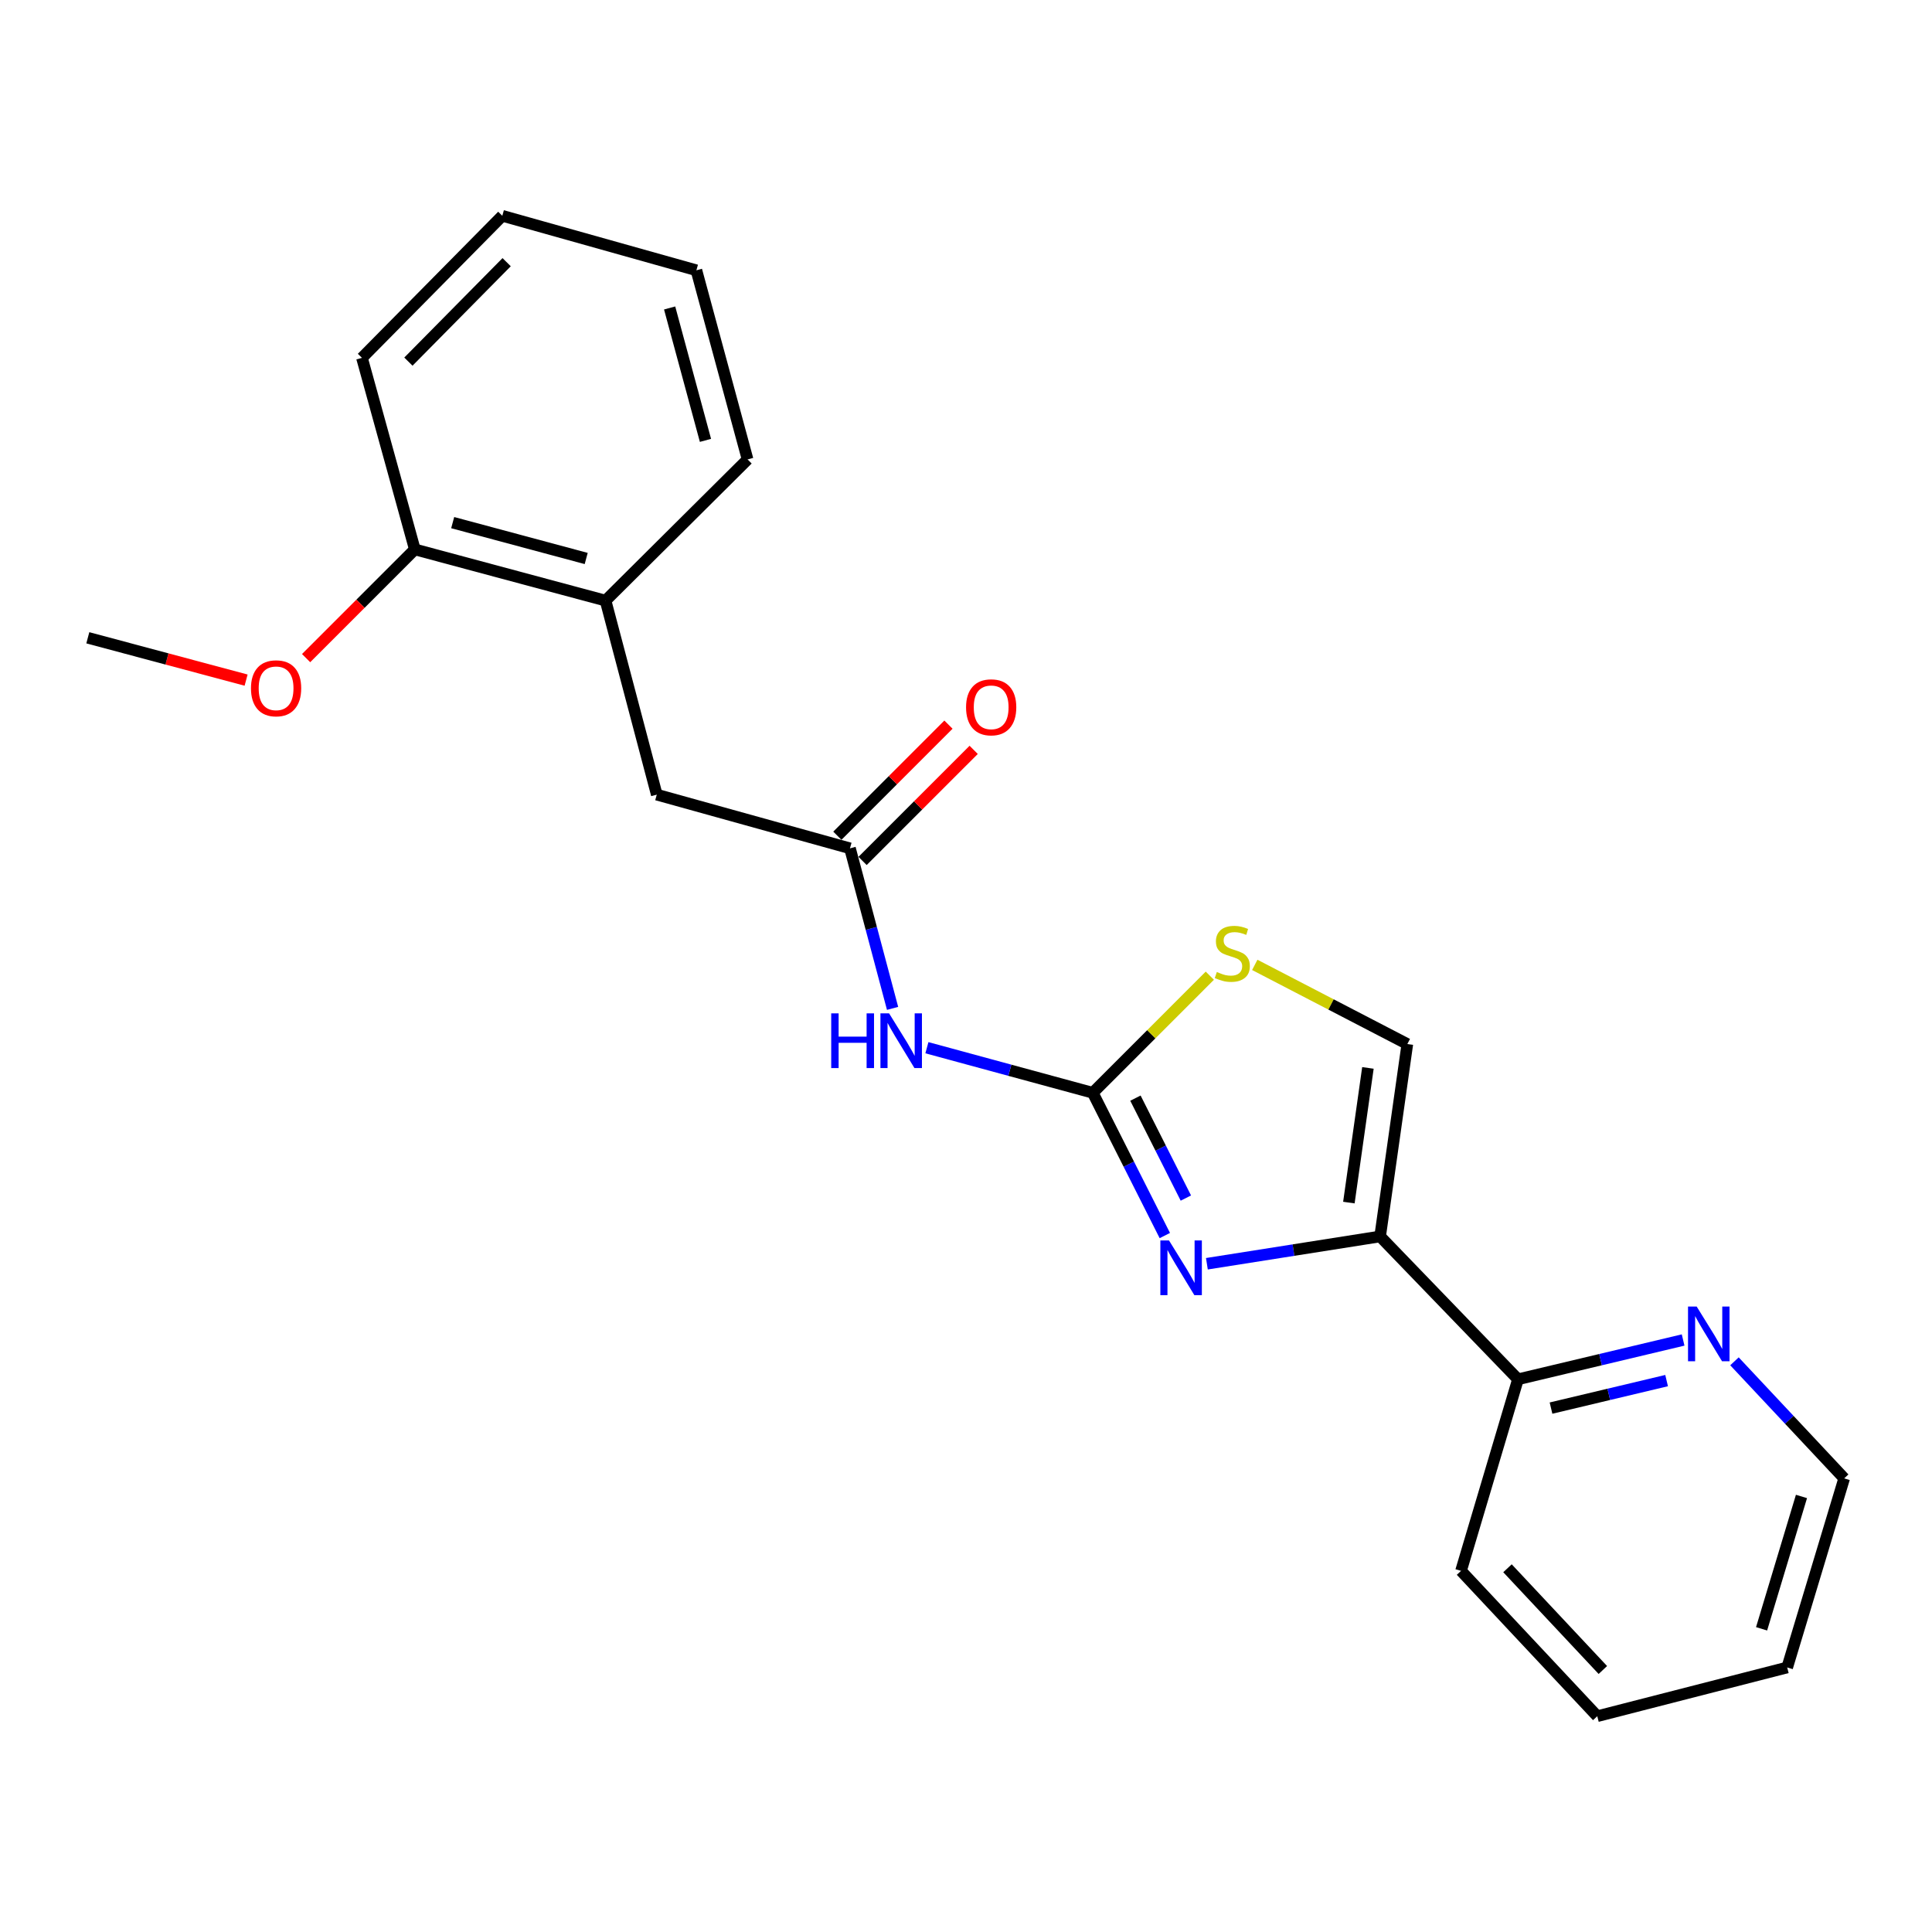 <?xml version='1.0' encoding='iso-8859-1'?>
<svg version='1.1' baseProfile='full'
              xmlns='http://www.w3.org/2000/svg'
                      xmlns:rdkit='http://www.rdkit.org/xml'
                      xmlns:xlink='http://www.w3.org/1999/xlink'
                  xml:space='preserve'
width='1000px' height='1000px' viewBox='0 0 1000 1000'>
<!-- END OF HEADER -->
<rect style='opacity:1.0;fill:#FFFFFF;stroke:none' width='1000' height='1000' x='0' y='0'> </rect>
<path class='bond-0' d='M 602.911,639.524 L 584.263,602.574' style='fill:none;fill-rule:evenodd;stroke:#0000FF;stroke-width:6px;stroke-linecap:butt;stroke-linejoin:miter;stroke-opacity:1' />
<path class='bond-0' d='M 584.263,602.574 L 565.615,565.625' style='fill:none;fill-rule:evenodd;stroke:#000000;stroke-width:6px;stroke-linecap:butt;stroke-linejoin:miter;stroke-opacity:1' />
<path class='bond-0' d='M 613.802,620.119 L 600.748,594.254' style='fill:none;fill-rule:evenodd;stroke:#0000FF;stroke-width:6px;stroke-linecap:butt;stroke-linejoin:miter;stroke-opacity:1' />
<path class='bond-0' d='M 600.748,594.254 L 587.695,568.39' style='fill:none;fill-rule:evenodd;stroke:#000000;stroke-width:6px;stroke-linecap:butt;stroke-linejoin:miter;stroke-opacity:1' />
<path class='bond-1' d='M 624.685,654.116 L 669.516,647.049' style='fill:none;fill-rule:evenodd;stroke:#0000FF;stroke-width:6px;stroke-linecap:butt;stroke-linejoin:miter;stroke-opacity:1' />
<path class='bond-1' d='M 669.516,647.049 L 714.347,639.981' style='fill:none;fill-rule:evenodd;stroke:#000000;stroke-width:6px;stroke-linecap:butt;stroke-linejoin:miter;stroke-opacity:1' />
<path class='bond-2' d='M 565.615,565.625 L 522.689,553.959' style='fill:none;fill-rule:evenodd;stroke:#000000;stroke-width:6px;stroke-linecap:butt;stroke-linejoin:miter;stroke-opacity:1' />
<path class='bond-2' d='M 522.689,553.959 L 479.763,542.293' style='fill:none;fill-rule:evenodd;stroke:#0000FF;stroke-width:6px;stroke-linecap:butt;stroke-linejoin:miter;stroke-opacity:1' />
<path class='bond-3' d='M 565.615,565.625 L 595.909,535.323' style='fill:none;fill-rule:evenodd;stroke:#000000;stroke-width:6px;stroke-linecap:butt;stroke-linejoin:miter;stroke-opacity:1' />
<path class='bond-3' d='M 595.909,535.323 L 626.203,505.02' style='fill:none;fill-rule:evenodd;stroke:#CCCC00;stroke-width:6px;stroke-linecap:butt;stroke-linejoin:miter;stroke-opacity:1' />
<path class='bond-4' d='M 714.347,639.981 L 728.432,540.399' style='fill:none;fill-rule:evenodd;stroke:#000000;stroke-width:6px;stroke-linecap:butt;stroke-linejoin:miter;stroke-opacity:1' />
<path class='bond-4' d='M 698.176,622.457 L 708.035,552.75' style='fill:none;fill-rule:evenodd;stroke:#000000;stroke-width:6px;stroke-linecap:butt;stroke-linejoin:miter;stroke-opacity:1' />
<path class='bond-6' d='M 714.347,639.981 L 785.707,713.916' style='fill:none;fill-rule:evenodd;stroke:#000000;stroke-width:6px;stroke-linecap:butt;stroke-linejoin:miter;stroke-opacity:1' />
<path class='bond-5' d='M 461.999,521.939 L 450.972,480.517' style='fill:none;fill-rule:evenodd;stroke:#0000FF;stroke-width:6px;stroke-linecap:butt;stroke-linejoin:miter;stroke-opacity:1' />
<path class='bond-5' d='M 450.972,480.517 L 439.945,439.094' style='fill:none;fill-rule:evenodd;stroke:#000000;stroke-width:6px;stroke-linecap:butt;stroke-linejoin:miter;stroke-opacity:1' />
<path class='bond-22' d='M 649.469,499.42 L 688.95,519.909' style='fill:none;fill-rule:evenodd;stroke:#CCCC00;stroke-width:6px;stroke-linecap:butt;stroke-linejoin:miter;stroke-opacity:1' />
<path class='bond-22' d='M 688.95,519.909 L 728.432,540.399' style='fill:none;fill-rule:evenodd;stroke:#000000;stroke-width:6px;stroke-linecap:butt;stroke-linejoin:miter;stroke-opacity:1' />
<path class='bond-8' d='M 439.945,439.094 L 339.943,411.303' style='fill:none;fill-rule:evenodd;stroke:#000000;stroke-width:6px;stroke-linecap:butt;stroke-linejoin:miter;stroke-opacity:1' />
<path class='bond-10' d='M 446.473,445.623 L 475.223,416.877' style='fill:none;fill-rule:evenodd;stroke:#000000;stroke-width:6px;stroke-linecap:butt;stroke-linejoin:miter;stroke-opacity:1' />
<path class='bond-10' d='M 475.223,416.877 L 503.973,388.131' style='fill:none;fill-rule:evenodd;stroke:#FF0000;stroke-width:6px;stroke-linecap:butt;stroke-linejoin:miter;stroke-opacity:1' />
<path class='bond-10' d='M 433.417,432.565 L 462.167,403.819' style='fill:none;fill-rule:evenodd;stroke:#000000;stroke-width:6px;stroke-linecap:butt;stroke-linejoin:miter;stroke-opacity:1' />
<path class='bond-10' d='M 462.167,403.819 L 490.917,375.073' style='fill:none;fill-rule:evenodd;stroke:#FF0000;stroke-width:6px;stroke-linecap:butt;stroke-linejoin:miter;stroke-opacity:1' />
<path class='bond-9' d='M 785.707,713.916 L 828.443,703.749' style='fill:none;fill-rule:evenodd;stroke:#000000;stroke-width:6px;stroke-linecap:butt;stroke-linejoin:miter;stroke-opacity:1' />
<path class='bond-9' d='M 828.443,703.749 L 871.18,693.582' style='fill:none;fill-rule:evenodd;stroke:#0000FF;stroke-width:6px;stroke-linecap:butt;stroke-linejoin:miter;stroke-opacity:1' />
<path class='bond-9' d='M 802.801,728.83 L 832.717,721.713' style='fill:none;fill-rule:evenodd;stroke:#000000;stroke-width:6px;stroke-linecap:butt;stroke-linejoin:miter;stroke-opacity:1' />
<path class='bond-9' d='M 832.717,721.713 L 862.633,714.596' style='fill:none;fill-rule:evenodd;stroke:#0000FF;stroke-width:6px;stroke-linecap:butt;stroke-linejoin:miter;stroke-opacity:1' />
<path class='bond-15' d='M 785.707,713.916 L 756.223,813.077' style='fill:none;fill-rule:evenodd;stroke:#000000;stroke-width:6px;stroke-linecap:butt;stroke-linejoin:miter;stroke-opacity:1' />
<path class='bond-7' d='M 313.434,310.88 L 339.943,411.303' style='fill:none;fill-rule:evenodd;stroke:#000000;stroke-width:6px;stroke-linecap:butt;stroke-linejoin:miter;stroke-opacity:1' />
<path class='bond-11' d='M 313.434,310.88 L 214.714,284.371' style='fill:none;fill-rule:evenodd;stroke:#000000;stroke-width:6px;stroke-linecap:butt;stroke-linejoin:miter;stroke-opacity:1' />
<path class='bond-11' d='M 303.415,289.069 L 234.311,270.513' style='fill:none;fill-rule:evenodd;stroke:#000000;stroke-width:6px;stroke-linecap:butt;stroke-linejoin:miter;stroke-opacity:1' />
<path class='bond-14' d='M 313.434,310.88 L 386.948,237.796' style='fill:none;fill-rule:evenodd;stroke:#000000;stroke-width:6px;stroke-linecap:butt;stroke-linejoin:miter;stroke-opacity:1' />
<path class='bond-13' d='M 897.76,704.617 L 926.153,734.914' style='fill:none;fill-rule:evenodd;stroke:#0000FF;stroke-width:6px;stroke-linecap:butt;stroke-linejoin:miter;stroke-opacity:1' />
<path class='bond-13' d='M 926.153,734.914 L 954.545,765.21' style='fill:none;fill-rule:evenodd;stroke:#000000;stroke-width:6px;stroke-linecap:butt;stroke-linejoin:miter;stroke-opacity:1' />
<path class='bond-12' d='M 214.714,284.371 L 186.578,312.507' style='fill:none;fill-rule:evenodd;stroke:#000000;stroke-width:6px;stroke-linecap:butt;stroke-linejoin:miter;stroke-opacity:1' />
<path class='bond-12' d='M 186.578,312.507 L 158.441,340.643' style='fill:none;fill-rule:evenodd;stroke:#FF0000;stroke-width:6px;stroke-linecap:butt;stroke-linejoin:miter;stroke-opacity:1' />
<path class='bond-16' d='M 214.714,284.371 L 187.354,185.23' style='fill:none;fill-rule:evenodd;stroke:#000000;stroke-width:6px;stroke-linecap:butt;stroke-linejoin:miter;stroke-opacity:1' />
<path class='bond-17' d='M 127.381,352.03 L 86.418,341.073' style='fill:none;fill-rule:evenodd;stroke:#FF0000;stroke-width:6px;stroke-linecap:butt;stroke-linejoin:miter;stroke-opacity:1' />
<path class='bond-17' d='M 86.418,341.073 L 45.455,330.115' style='fill:none;fill-rule:evenodd;stroke:#000000;stroke-width:6px;stroke-linecap:butt;stroke-linejoin:miter;stroke-opacity:1' />
<path class='bond-23' d='M 954.545,765.21 L 925.051,863.078' style='fill:none;fill-rule:evenodd;stroke:#000000;stroke-width:6px;stroke-linecap:butt;stroke-linejoin:miter;stroke-opacity:1' />
<path class='bond-23' d='M 932.441,774.562 L 911.795,843.07' style='fill:none;fill-rule:evenodd;stroke:#000000;stroke-width:6px;stroke-linecap:butt;stroke-linejoin:miter;stroke-opacity:1' />
<path class='bond-19' d='M 386.948,237.796 L 360.45,139.897' style='fill:none;fill-rule:evenodd;stroke:#000000;stroke-width:6px;stroke-linecap:butt;stroke-linejoin:miter;stroke-opacity:1' />
<path class='bond-19' d='M 365.149,227.936 L 346.6,159.406' style='fill:none;fill-rule:evenodd;stroke:#000000;stroke-width:6px;stroke-linecap:butt;stroke-linejoin:miter;stroke-opacity:1' />
<path class='bond-20' d='M 756.223,813.077 L 826.742,888.305' style='fill:none;fill-rule:evenodd;stroke:#000000;stroke-width:6px;stroke-linecap:butt;stroke-linejoin:miter;stroke-opacity:1' />
<path class='bond-20' d='M 780.273,811.732 L 829.636,864.392' style='fill:none;fill-rule:evenodd;stroke:#000000;stroke-width:6px;stroke-linecap:butt;stroke-linejoin:miter;stroke-opacity:1' />
<path class='bond-24' d='M 187.354,185.23 L 259.996,111.695' style='fill:none;fill-rule:evenodd;stroke:#000000;stroke-width:6px;stroke-linecap:butt;stroke-linejoin:miter;stroke-opacity:1' />
<path class='bond-24' d='M 211.387,187.177 L 262.237,135.703' style='fill:none;fill-rule:evenodd;stroke:#000000;stroke-width:6px;stroke-linecap:butt;stroke-linejoin:miter;stroke-opacity:1' />
<path class='bond-18' d='M 925.051,863.078 L 826.742,888.305' style='fill:none;fill-rule:evenodd;stroke:#000000;stroke-width:6px;stroke-linecap:butt;stroke-linejoin:miter;stroke-opacity:1' />
<path class='bond-21' d='M 360.45,139.897 L 259.996,111.695' style='fill:none;fill-rule:evenodd;stroke:#000000;stroke-width:6px;stroke-linecap:butt;stroke-linejoin:miter;stroke-opacity:1' />
<path  class='atom-0' d='M 605.078 642.061
L 614.358 657.061
Q 615.278 658.541, 616.758 661.221
Q 618.238 663.901, 618.318 664.061
L 618.318 642.061
L 622.078 642.061
L 622.078 670.381
L 618.198 670.381
L 608.238 653.981
Q 607.078 652.061, 605.838 649.861
Q 604.638 647.661, 604.278 646.981
L 604.278 670.381
L 600.598 670.381
L 600.598 642.061
L 605.078 642.061
' fill='#0000FF'/>
<path  class='atom-3' d='M 430.234 524.516
L 434.074 524.516
L 434.074 536.556
L 448.554 536.556
L 448.554 524.516
L 452.394 524.516
L 452.394 552.836
L 448.554 552.836
L 448.554 539.756
L 434.074 539.756
L 434.074 552.836
L 430.234 552.836
L 430.234 524.516
' fill='#0000FF'/>
<path  class='atom-3' d='M 460.194 524.516
L 469.474 539.516
Q 470.394 540.996, 471.874 543.676
Q 473.354 546.356, 473.434 546.516
L 473.434 524.516
L 477.194 524.516
L 477.194 552.836
L 473.314 552.836
L 463.354 536.436
Q 462.194 534.516, 460.954 532.316
Q 459.754 530.116, 459.394 529.436
L 459.394 552.836
L 455.714 552.836
L 455.714 524.516
L 460.194 524.516
' fill='#0000FF'/>
<path  class='atom-4' d='M 629.837 503.103
Q 630.157 503.223, 631.477 503.783
Q 632.797 504.343, 634.237 504.703
Q 635.717 505.023, 637.157 505.023
Q 639.837 505.023, 641.397 503.743
Q 642.957 502.423, 642.957 500.143
Q 642.957 498.583, 642.157 497.623
Q 641.397 496.663, 640.197 496.143
Q 638.997 495.623, 636.997 495.023
Q 634.477 494.263, 632.957 493.543
Q 631.477 492.823, 630.397 491.303
Q 629.357 489.783, 629.357 487.223
Q 629.357 483.663, 631.757 481.463
Q 634.197 479.263, 638.997 479.263
Q 642.277 479.263, 645.997 480.823
L 645.077 483.903
Q 641.677 482.503, 639.117 482.503
Q 636.357 482.503, 634.837 483.663
Q 633.317 484.783, 633.357 486.743
Q 633.357 488.263, 634.117 489.183
Q 634.917 490.103, 636.037 490.623
Q 637.197 491.143, 639.117 491.743
Q 641.677 492.543, 643.197 493.343
Q 644.717 494.143, 645.797 495.783
Q 646.917 497.383, 646.917 500.143
Q 646.917 504.063, 644.277 506.183
Q 641.677 508.263, 637.317 508.263
Q 634.797 508.263, 632.877 507.703
Q 630.997 507.183, 628.757 506.263
L 629.837 503.103
' fill='#CCCC00'/>
<path  class='atom-10' d='M 878.198 676.263
L 887.478 691.263
Q 888.398 692.743, 889.878 695.423
Q 891.358 698.103, 891.438 698.263
L 891.438 676.263
L 895.198 676.263
L 895.198 704.583
L 891.318 704.583
L 881.358 688.183
Q 880.198 686.263, 878.958 684.063
Q 877.758 681.863, 877.398 681.183
L 877.398 704.583
L 873.718 704.583
L 873.718 676.263
L 878.198 676.263
' fill='#0000FF'/>
<path  class='atom-11' d='M 500.029 366.101
Q 500.029 359.301, 503.389 355.501
Q 506.749 351.701, 513.029 351.701
Q 519.309 351.701, 522.669 355.501
Q 526.029 359.301, 526.029 366.101
Q 526.029 372.981, 522.629 376.901
Q 519.229 380.781, 513.029 380.781
Q 506.789 380.781, 503.389 376.901
Q 500.029 373.021, 500.029 366.101
M 513.029 377.581
Q 517.349 377.581, 519.669 374.701
Q 522.029 371.781, 522.029 366.101
Q 522.029 360.541, 519.669 357.741
Q 517.349 354.901, 513.029 354.901
Q 508.709 354.901, 506.349 357.701
Q 504.029 360.501, 504.029 366.101
Q 504.029 371.821, 506.349 374.701
Q 508.709 377.581, 513.029 377.581
' fill='#FF0000'/>
<path  class='atom-13' d='M 129.903 356.262
Q 129.903 349.462, 133.263 345.662
Q 136.623 341.862, 142.903 341.862
Q 149.183 341.862, 152.543 345.662
Q 155.903 349.462, 155.903 356.262
Q 155.903 363.142, 152.503 367.062
Q 149.103 370.942, 142.903 370.942
Q 136.663 370.942, 133.263 367.062
Q 129.903 363.182, 129.903 356.262
M 142.903 367.742
Q 147.223 367.742, 149.543 364.862
Q 151.903 361.942, 151.903 356.262
Q 151.903 350.702, 149.543 347.902
Q 147.223 345.062, 142.903 345.062
Q 138.583 345.062, 136.223 347.862
Q 133.903 350.662, 133.903 356.262
Q 133.903 361.982, 136.223 364.862
Q 138.583 367.742, 142.903 367.742
' fill='#FF0000'/>
</svg>
